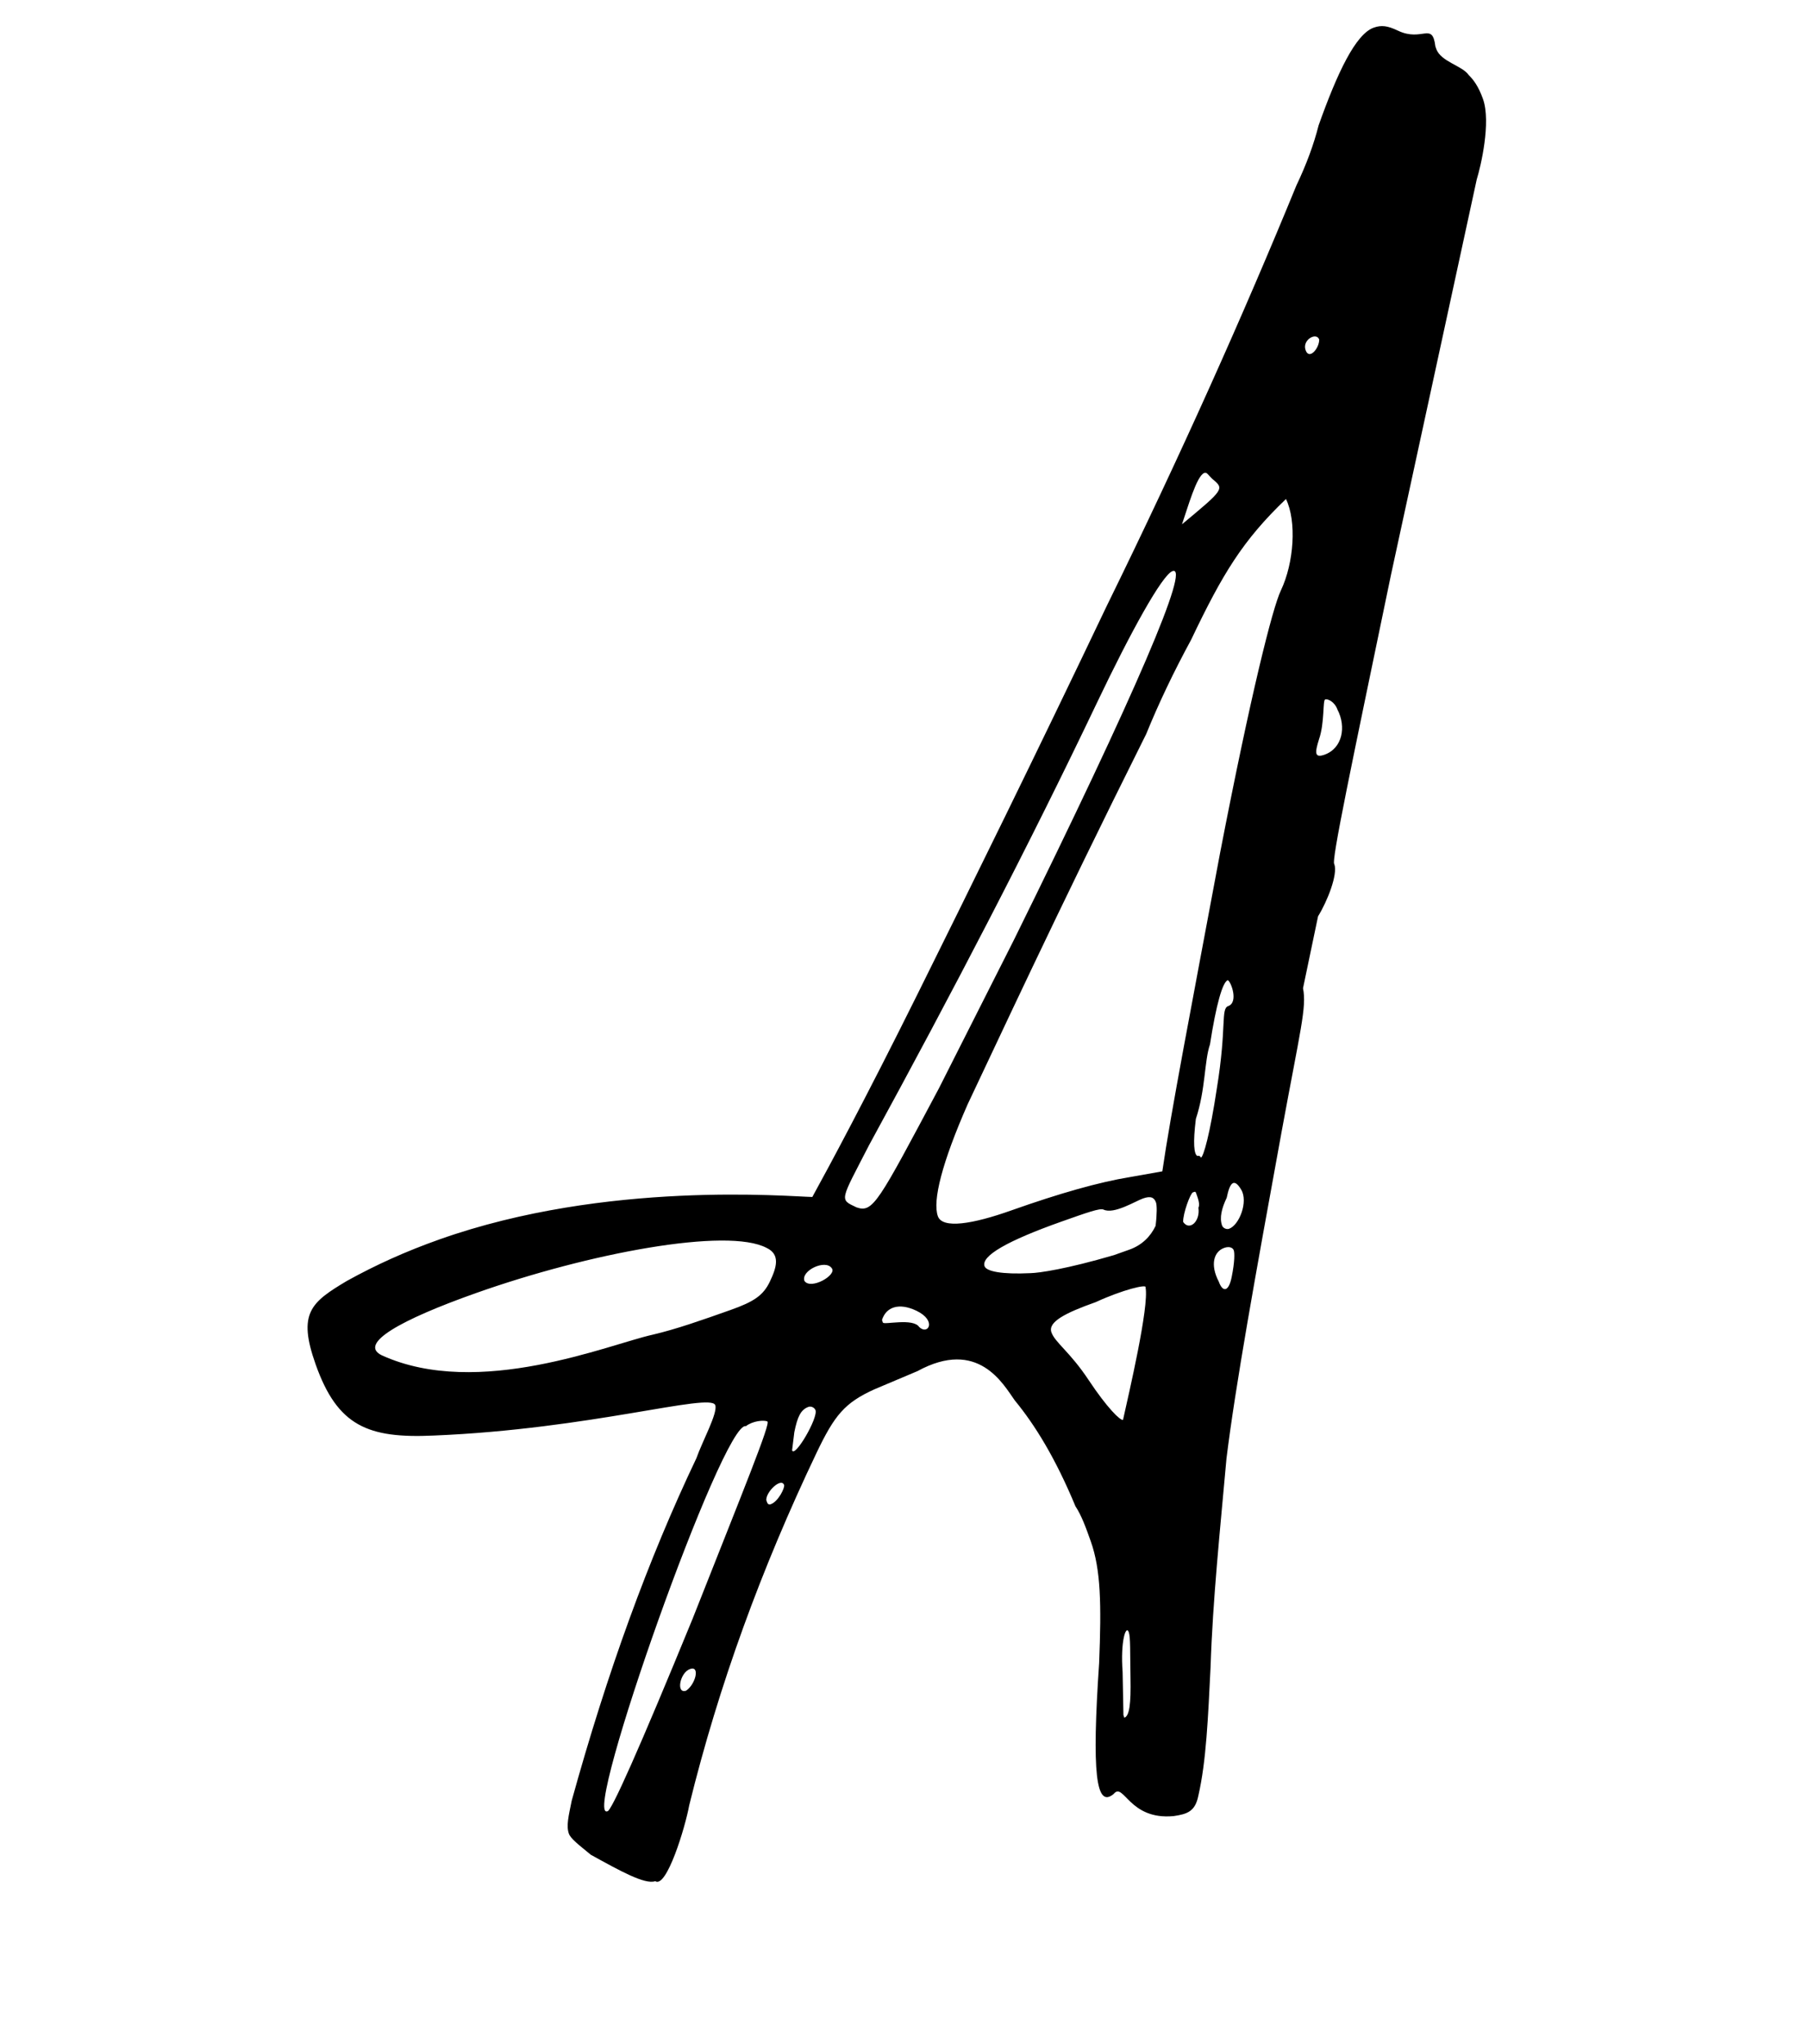 <?xml version="1.0" encoding="UTF-8"?> <svg xmlns="http://www.w3.org/2000/svg" width="138" height="156" viewBox="0 0 138 156" fill="none"><path d="M85.006 136.909C83.644 138.055 83.328 135.293 83.894 126.914C84.073 122.43 84.023 119.796 83.257 117.636C82.909 116.654 82.561 115.672 82.086 114.956C80.567 111.295 79.003 108.755 77.452 106.873C76.572 105.638 74.66 102.116 70.029 104.642L66.761 106.022C64.474 107.054 63.701 107.991 62.307 110.917C58.125 119.694 54.867 128.585 52.604 137.787C52.306 139.44 50.879 144.146 50.012 143.569C49.226 143.848 47.295 142.764 45.097 141.554C44.16 140.781 43.559 140.331 43.419 139.938C43.211 139.349 43.395 138.621 43.636 137.43C46.349 127.627 49.48 119.001 53.155 111.288C53.593 110.028 54.803 107.83 54.594 107.241C54.246 106.259 45.074 109.069 33.091 109.56C28.087 109.787 25.763 108.842 24.093 104.13C22.7 100.203 23.739 99.392 26.476 97.759C28.693 96.531 30.979 95.499 33.532 94.594C46.295 90.069 60.222 91.32 62.002 91.352C63.212 89.155 66.013 83.962 70.011 75.913C74.137 67.598 79.022 57.688 84.472 46.251C90.118 34.744 94.922 23.979 98.953 14.15C99.713 12.554 100.277 11.028 100.645 9.571C102.084 5.524 103.478 2.599 104.852 2.111C105.441 1.903 105.904 1.96 106.702 2.34C108.563 3.227 109.324 1.631 109.558 3.538L109.627 3.734C109.975 4.716 111.628 5.014 112.103 5.73C112.439 6.053 112.844 6.572 113.192 7.554C113.819 9.321 113.026 12.697 112.716 13.691L106.172 43.862C103.153 58.416 101.58 65.826 101.846 65.953C102.125 66.738 101.307 68.796 100.604 69.93L99.456 75.421C99.747 76.865 99.253 78.587 97.819 86.39C95.79 97.498 94.299 105.763 93.614 111.311C93.125 116.789 92.566 122.071 92.4 127.214C92.209 131.04 92.075 134.403 91.466 137.05C91.225 138.241 90.636 138.449 89.585 138.601C86.165 138.93 85.779 135.972 85.006 136.909ZM100.691 25.912C100.482 25.323 99.374 25.937 99.652 26.722C99.931 27.508 100.704 26.57 100.691 25.912ZM92.525 36.544C92.189 36.221 92.12 36.024 91.923 36.094C91.334 36.303 90.656 38.754 90.218 40.014C93.462 37.316 93.462 37.316 92.525 36.544ZM97.76 45.076C98.774 42.948 98.978 39.782 98.155 38.084C94.854 41.244 93.321 43.777 90.913 48.83C89.576 51.294 88.435 53.687 87.491 56.011C80.381 70.248 76.015 79.753 73.86 84.275C71.902 88.727 71.166 91.64 71.584 92.818C71.932 93.8 74.231 93.427 77.177 92.382C80.908 91.059 83.923 90.212 86.222 89.838L88.717 89.396C89.358 84.969 90.918 76.9 93.132 65.064C95.472 52.961 97.127 46.406 97.76 45.076ZM71.663 83.064L77.379 71.754C86.77 52.731 90.87 43.098 89.495 43.586C88.71 43.864 86.29 48.259 83.755 53.578C78.558 64.484 72.773 75.597 66.341 87.382C64.117 91.707 64.048 91.511 65.377 92.145C66.638 92.582 67.018 91.784 71.663 83.064ZM102.084 54.153C101.875 53.564 101.343 53.311 101.147 53.38C100.95 53.45 101.114 55.16 100.677 56.42C100.367 57.415 100.309 57.877 101.095 57.598C102.469 57.111 102.767 55.458 102.084 54.153ZM91.663 88.352C91.859 88.282 92.353 86.559 92.88 83.057C93.648 78.364 93.16 76.99 93.749 76.781C94.535 76.502 93.978 74.931 93.712 74.805C93.319 74.944 92.825 76.666 92.355 79.707C91.918 80.967 92.025 83.139 91.277 85.394C91.049 87.243 91.131 88.098 91.397 88.225C91.593 88.155 91.663 88.352 91.663 88.352ZM55.774 99.971C57.541 99.344 58.257 98.869 58.764 97.805C59.271 96.741 59.581 95.747 58.517 95.24C55.522 93.65 44.951 95.629 36.311 98.693C30.617 100.711 27.291 102.554 29.153 103.441C36.531 106.793 46.533 102.584 49.813 101.863C51.65 101.433 53.614 100.736 55.774 99.971ZM63.489 96.793C63.014 96.077 61.12 96.97 61.399 97.755C61.873 98.471 63.894 97.313 63.489 96.793ZM85.017 95.792L86.195 95.374C87.177 95.026 87.823 94.355 88.203 93.557C88.317 92.632 88.305 91.974 88.235 91.777C88.096 91.384 87.83 91.258 87.241 91.466C86.652 91.675 85.024 92.695 84.226 92.314C83.96 92.188 82.978 92.536 81.015 93.232C76.891 94.694 74.871 95.853 75.149 96.638C75.288 97.031 76.479 97.272 78.651 97.165C79.31 97.152 81.413 96.849 85.017 95.792ZM91.472 92.177C91.598 91.911 91.459 91.518 91.32 91.126C91.25 90.929 91.25 90.929 91.054 90.999C90.858 91.068 90.293 92.595 90.306 93.253C90.781 93.969 91.623 93.228 91.472 92.177ZM93.276 93.526C93.346 93.723 93.612 93.85 93.808 93.78C94.594 93.501 95.284 91.709 94.74 90.797C94.196 89.885 93.873 90.221 93.632 91.411C93.251 92.209 93.067 92.937 93.276 93.526ZM69.942 100.031C68.612 99.398 67.63 99.746 67.32 100.74L67.389 100.936C67.459 101.133 69.689 100.563 70.163 101.279C70.835 101.925 71.538 100.792 69.942 100.031ZM94.169 95.42C94.099 95.224 93.833 95.097 93.441 95.237C92.655 95.515 92.344 96.509 93.028 97.814C93.307 98.6 93.769 98.657 94.01 97.466C94.251 96.275 94.239 95.617 94.169 95.42ZM58.571 108.484C58.305 108.357 57.45 108.439 56.931 108.844C55.208 108.35 44.389 138.932 46.352 138.235C46.618 138.362 48.83 133.378 52.861 123.55C56.822 113.525 58.837 108.61 58.571 108.484ZM87.436 98.25C87.562 97.984 85.725 98.414 83.635 99.376C81.279 100.212 79.974 100.895 80.252 101.681C80.531 102.466 81.665 103.169 83.089 105.317C84.513 107.464 85.52 108.434 85.717 108.364C86.141 106.445 87.727 99.694 87.436 98.25ZM60.629 109.301L60.458 110.688C60.667 111.277 62.454 108.212 62.245 107.623C62.175 107.427 61.909 107.3 61.713 107.37C61.124 107.579 60.87 108.111 60.629 109.301ZM58.487 114.481L58.557 114.678C58.557 114.678 58.626 114.874 58.823 114.805C59.412 114.596 59.919 113.532 59.849 113.335C59.64 112.746 58.475 113.823 58.487 114.481ZM52.67 127.375C51.884 127.653 51.586 129.306 52.372 129.028C53.087 128.553 53.455 127.097 52.67 127.375ZM86.156 124.565C85.947 123.976 85.51 125.236 85.686 127.605L85.749 130.899L85.818 131.095C86.211 130.956 86.325 130.031 86.288 128.055C86.25 126.079 86.295 124.958 86.156 124.565Z" fill="black"></path></svg> 
